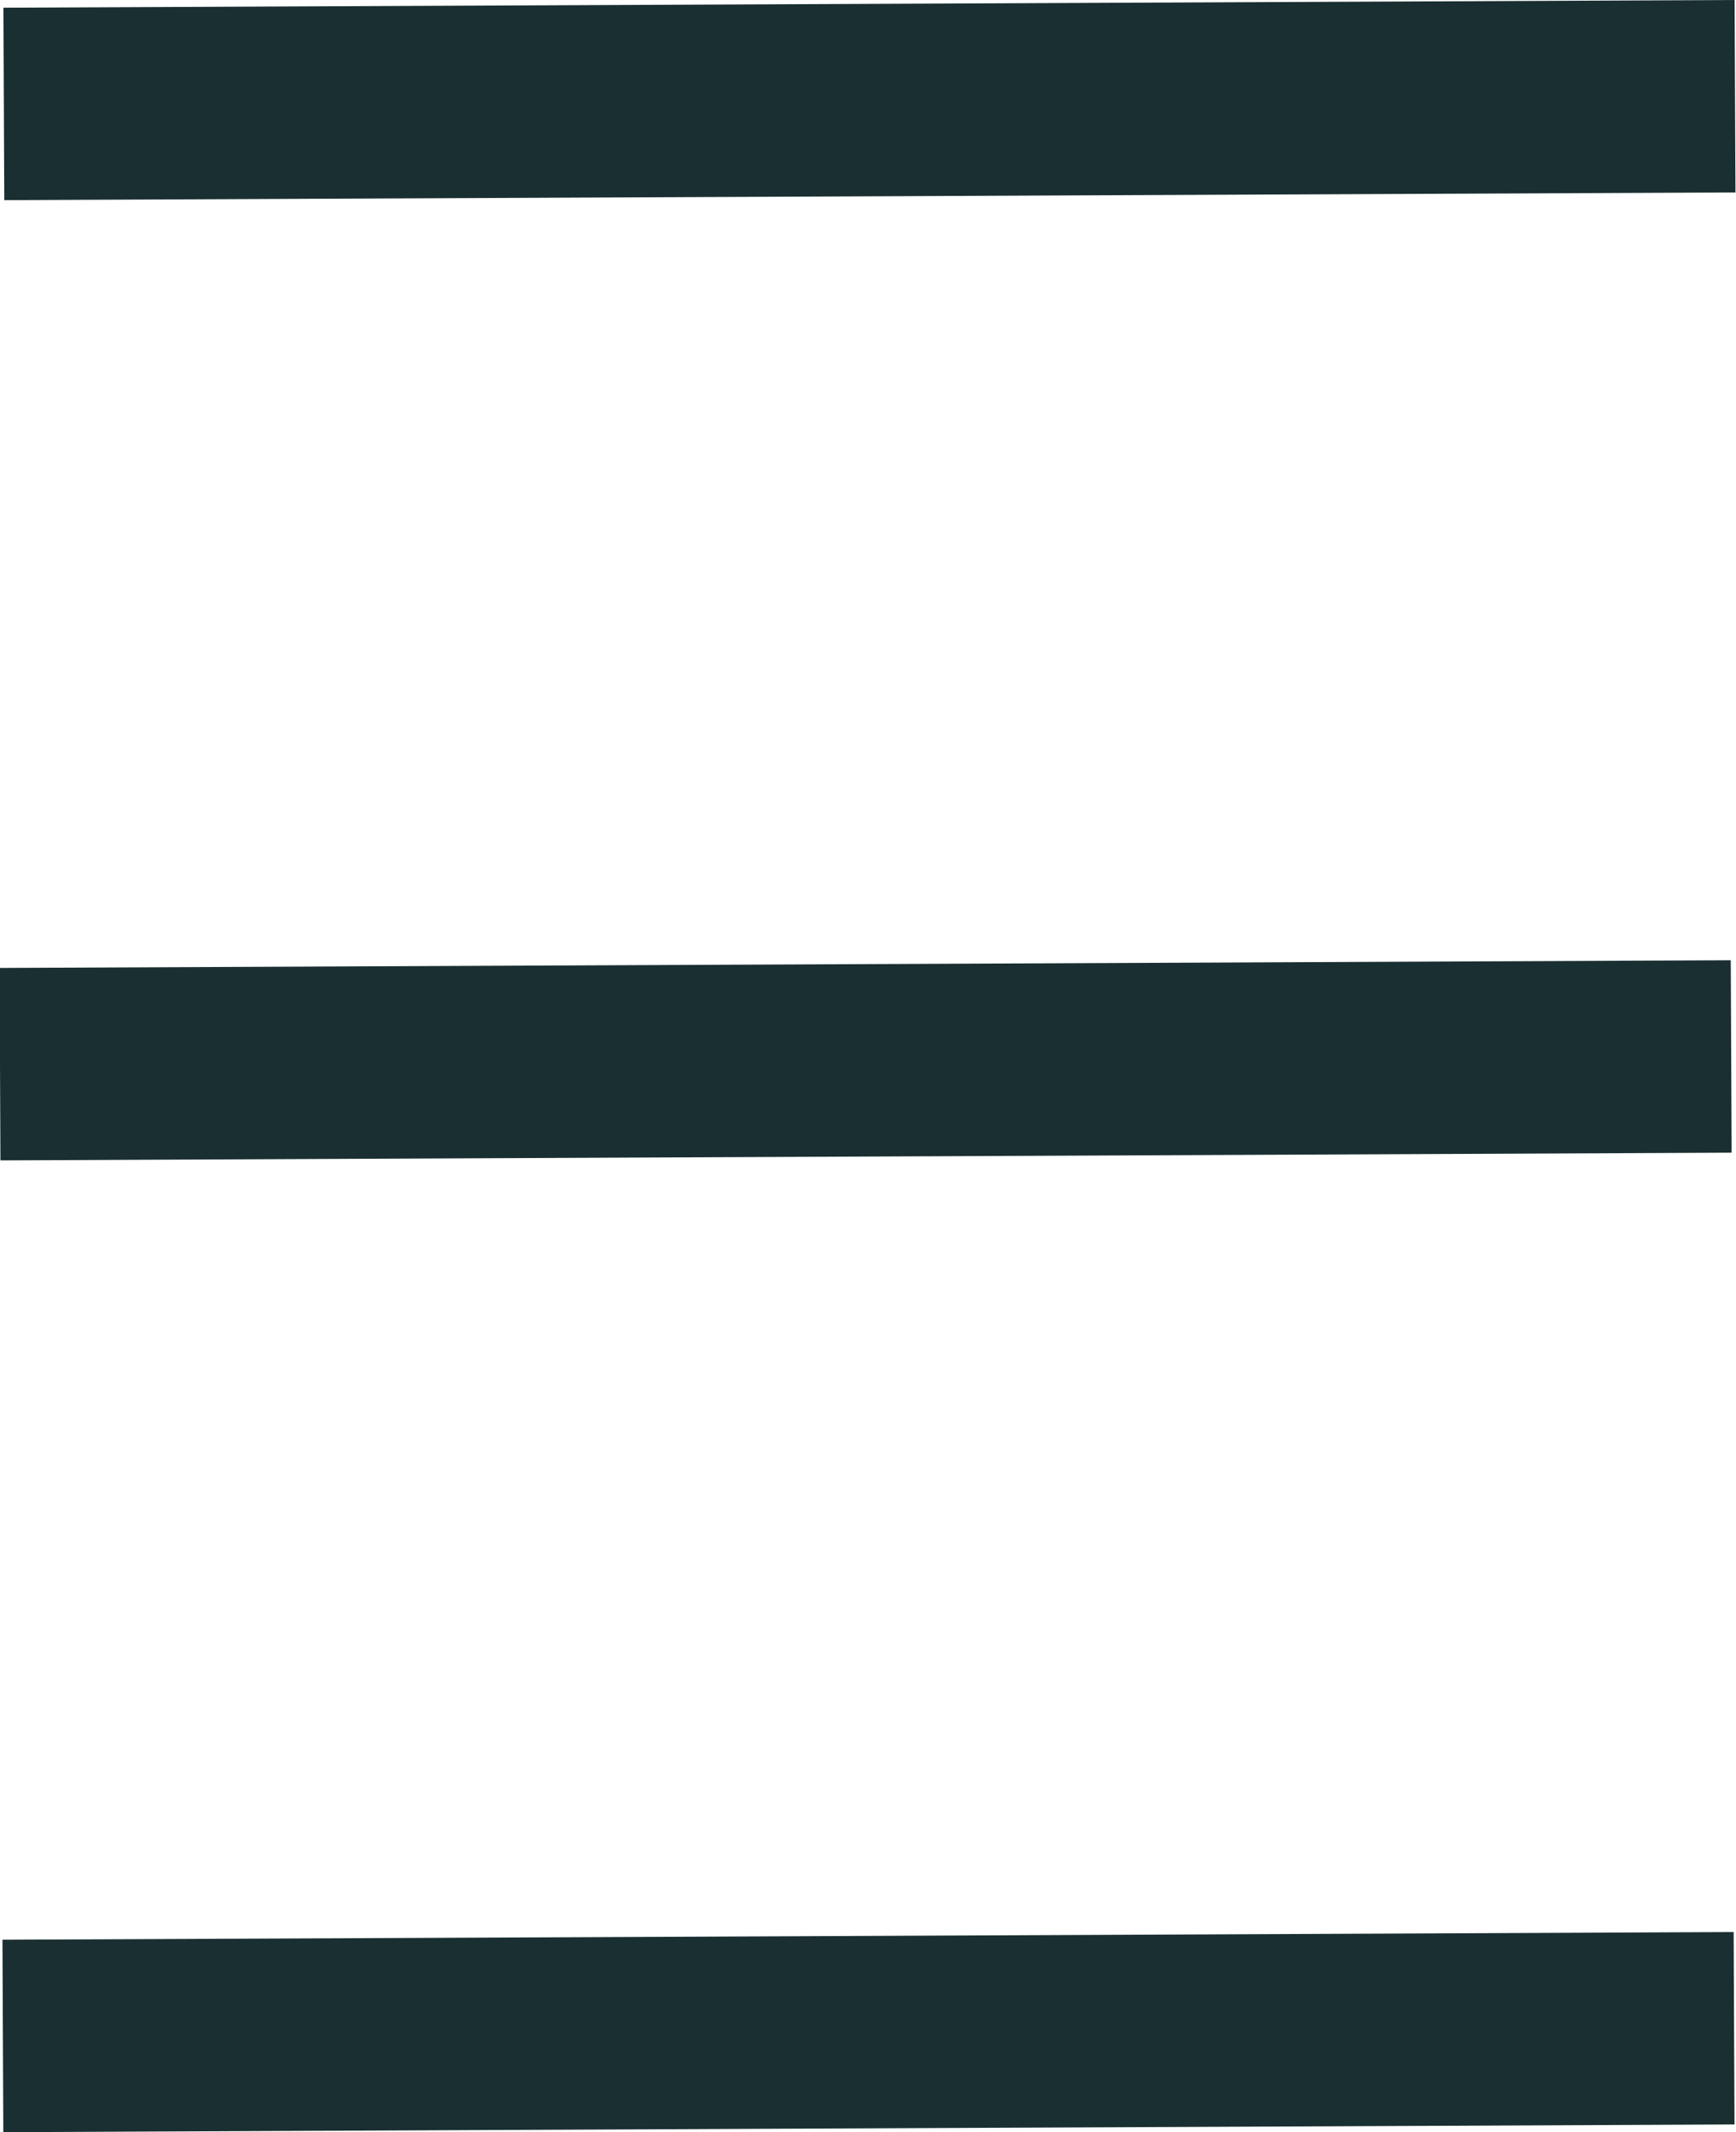 <svg xmlns="http://www.w3.org/2000/svg" viewBox="0 0 18.05 22.16"><path d="M.04 1.08l18-.08M0 11.06l18-.08M.03 21.16l18-.08" fill="none" stroke="#1a2f31" stroke-miterlimit="10" stroke-width="2"/></svg>